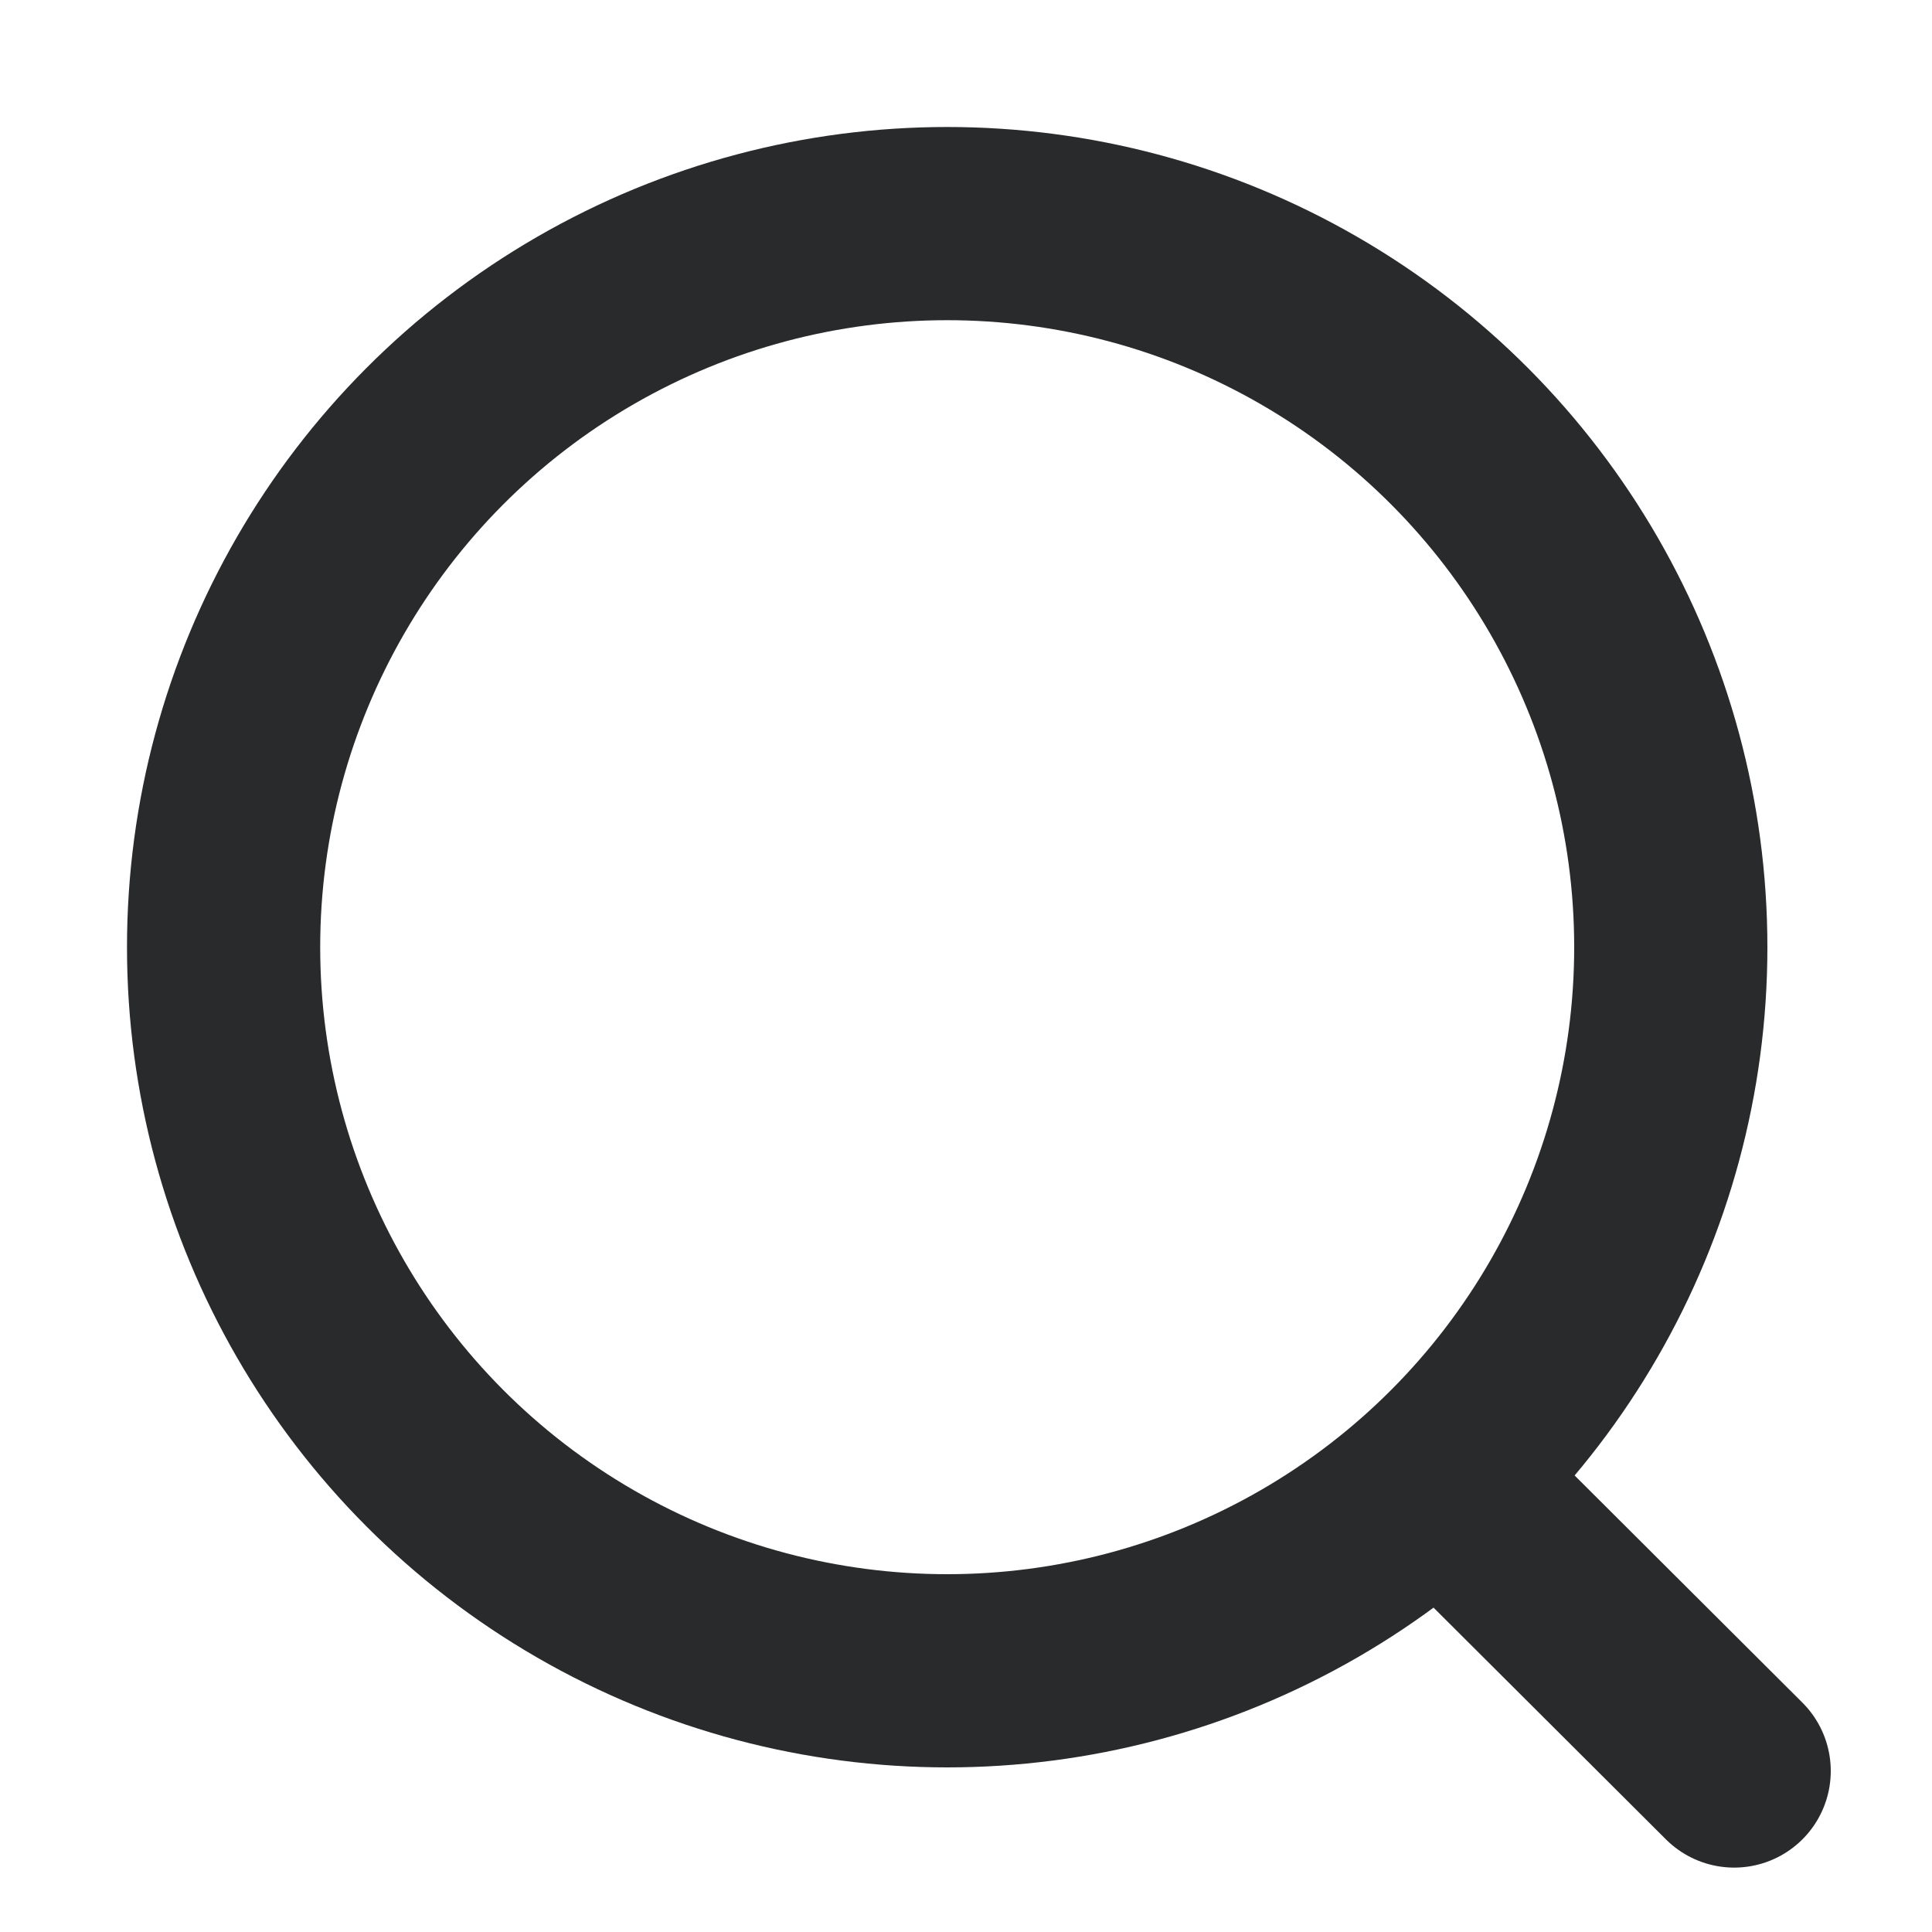 <svg width="15" height="15" viewBox="0 0 15 15" fill="none" xmlns="http://www.w3.org/2000/svg">
<circle cx="7.354" cy="7.354" r="5.618" stroke="#292A2B" stroke-width="1.5" stroke-linecap="round" stroke-linejoin="round"/>
<path d="M11.261 11.553L13.464 13.75" stroke="#292A2B" stroke-width="1.5" stroke-linecap="round" stroke-linejoin="round"/>
</svg>
